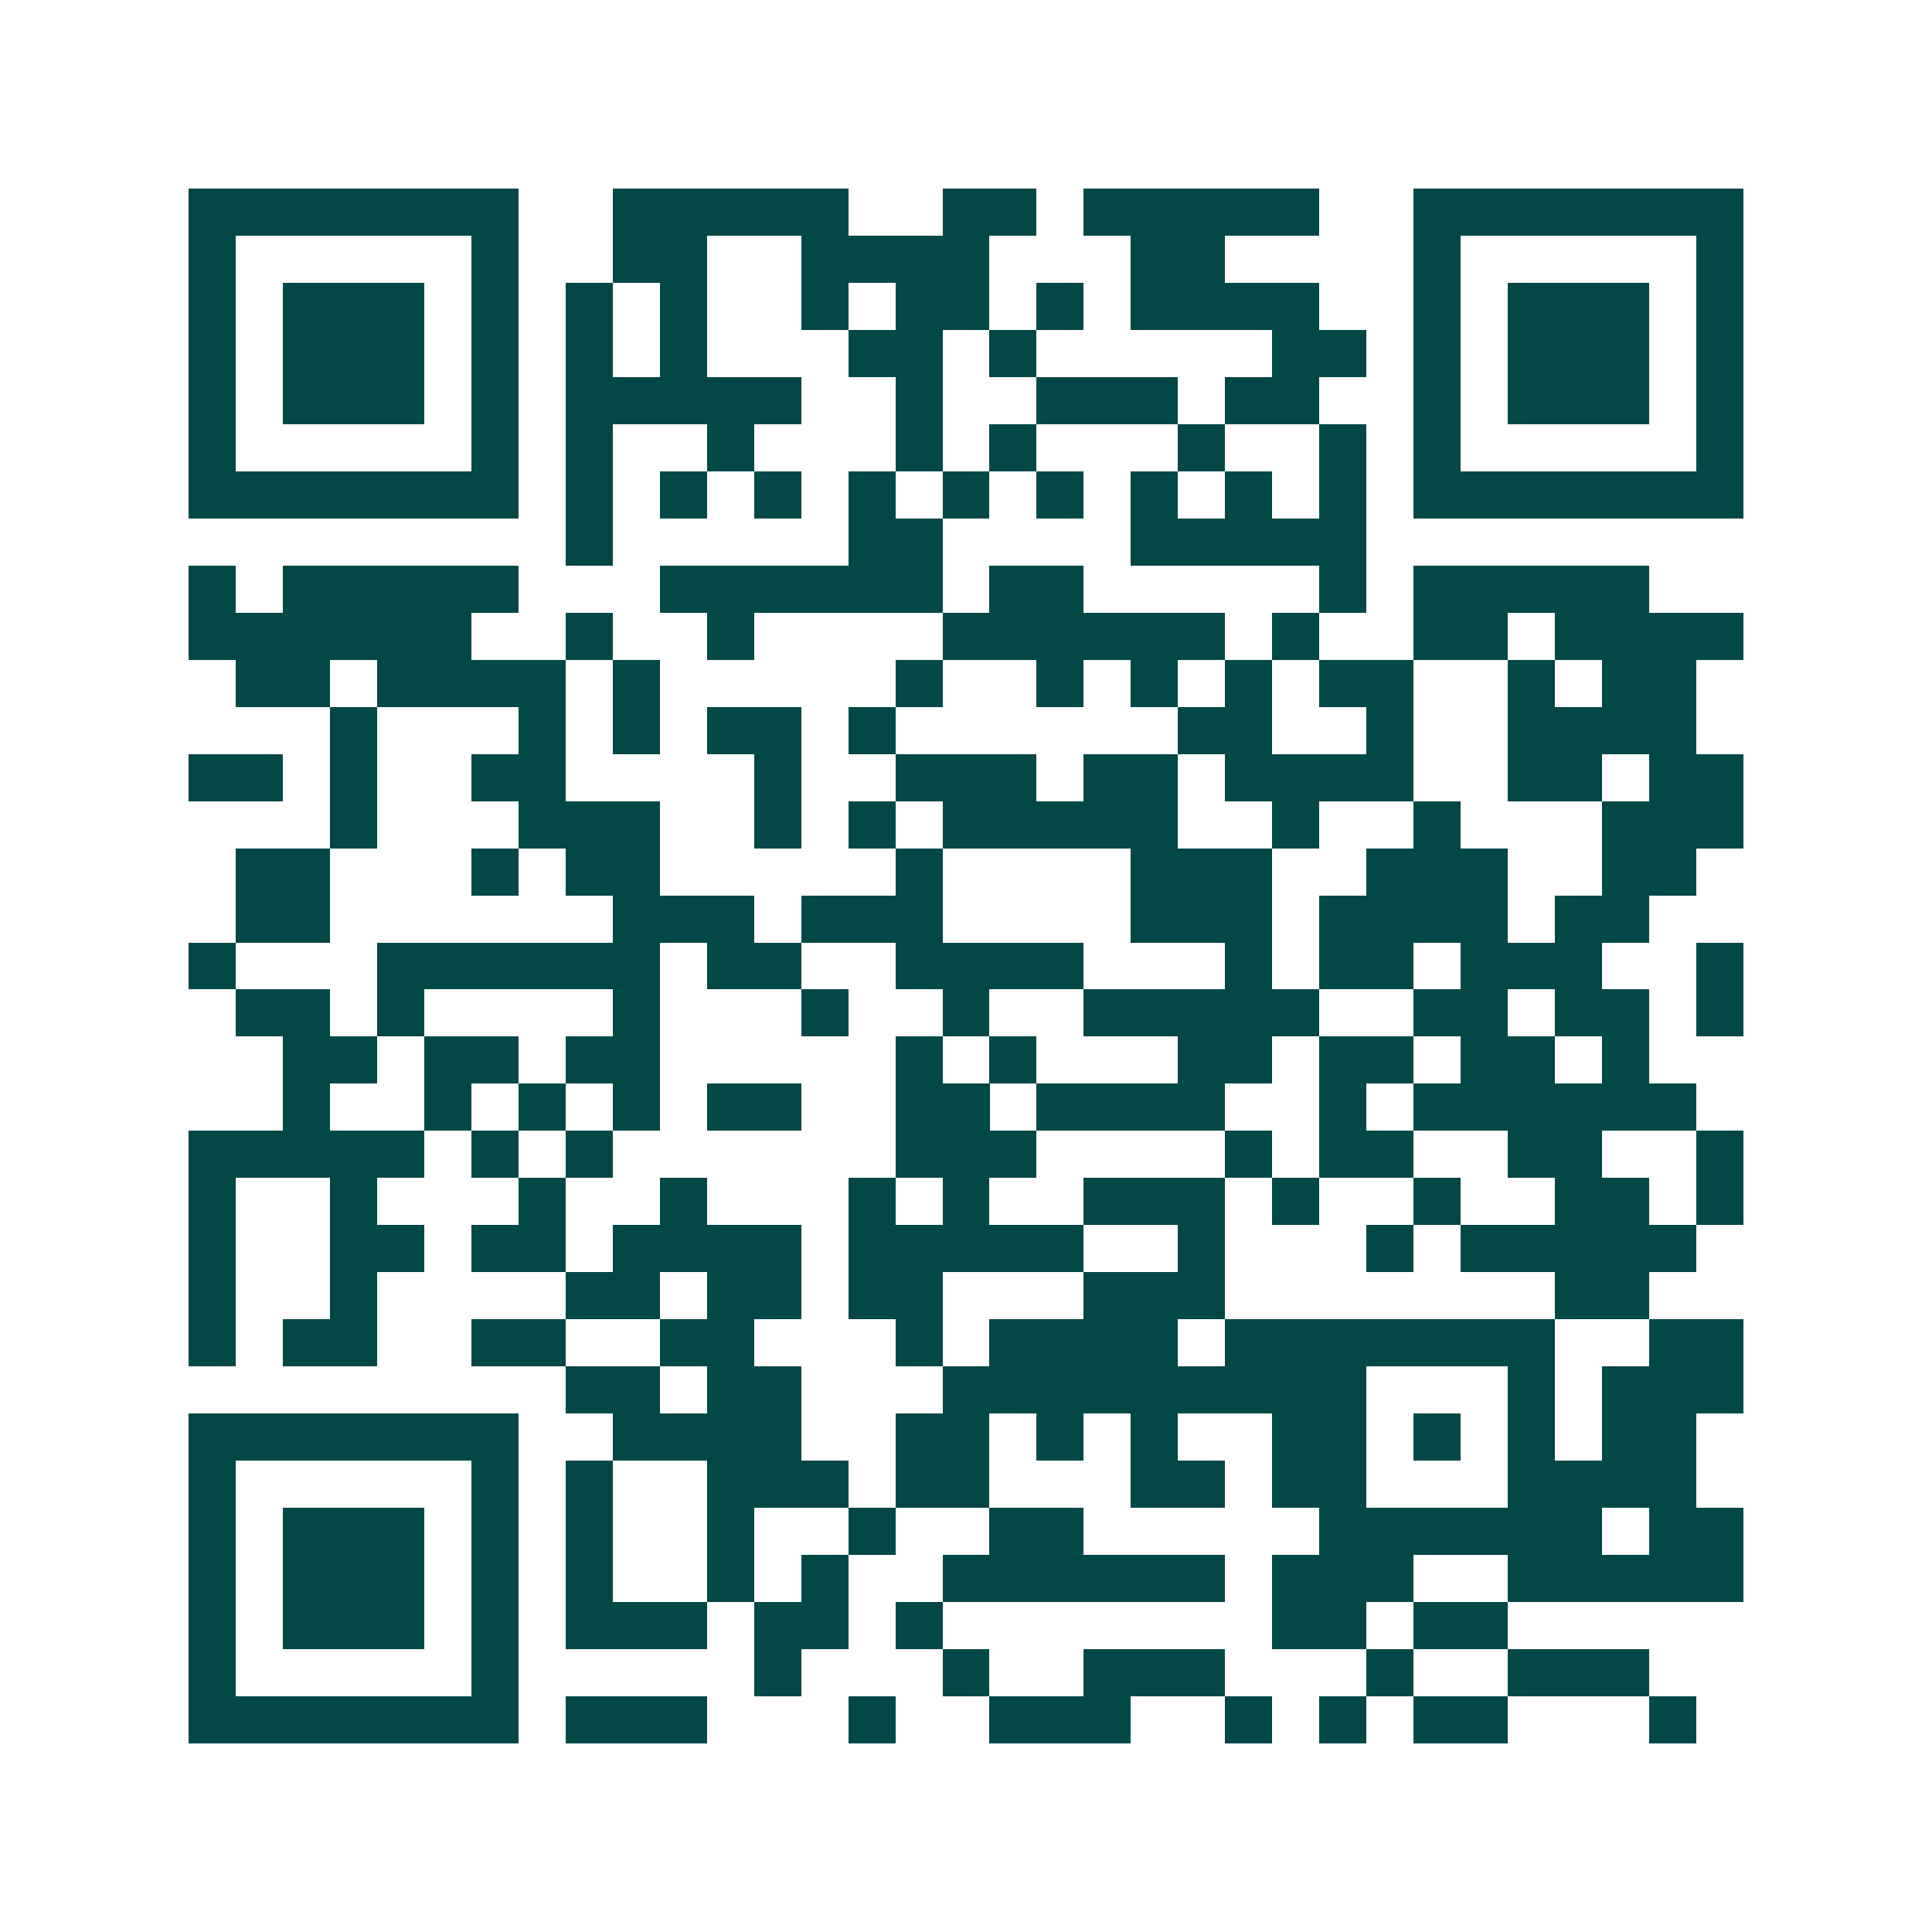 <svg xmlns="http://www.w3.org/2000/svg" width="200" height="200" viewBox="0 0 41 41" shape-rendering="crispEdges"><path fill="#ffffff" d="M0 0h41v41H0z"/><path stroke="#014847" d="M4 4.5h7m2 0h5m2 0h2m1 0h5m2 0h7M4 5.5h1m5 0h1m2 0h2m2 0h4m3 0h2m4 0h1m5 0h1M4 6.5h1m1 0h3m1 0h1m1 0h1m1 0h1m2 0h1m1 0h2m1 0h1m1 0h4m2 0h1m1 0h3m1 0h1M4 7.5h1m1 0h3m1 0h1m1 0h1m1 0h1m3 0h2m1 0h1m5 0h2m1 0h1m1 0h3m1 0h1M4 8.5h1m1 0h3m1 0h1m1 0h5m2 0h1m2 0h3m1 0h2m2 0h1m1 0h3m1 0h1M4 9.5h1m5 0h1m1 0h1m2 0h1m3 0h1m1 0h1m3 0h1m2 0h1m1 0h1m5 0h1M4 10.5h7m1 0h1m1 0h1m1 0h1m1 0h1m1 0h1m1 0h1m1 0h1m1 0h1m1 0h1m1 0h7M12 11.5h1m5 0h2m4 0h5M4 12.5h1m1 0h5m3 0h6m1 0h2m5 0h1m1 0h5M4 13.5h6m2 0h1m2 0h1m4 0h6m1 0h1m2 0h2m1 0h4M5 14.5h2m1 0h4m1 0h1m5 0h1m2 0h1m1 0h1m1 0h1m1 0h2m2 0h1m1 0h2M7 15.5h1m3 0h1m1 0h1m1 0h2m1 0h1m6 0h2m2 0h1m2 0h4M4 16.5h2m1 0h1m2 0h2m4 0h1m2 0h3m1 0h2m1 0h4m2 0h2m1 0h2M7 17.5h1m3 0h3m2 0h1m1 0h1m1 0h5m2 0h1m2 0h1m3 0h3M5 18.5h2m3 0h1m1 0h2m5 0h1m4 0h3m2 0h3m2 0h2M5 19.5h2m6 0h3m1 0h3m4 0h3m1 0h4m1 0h2M4 20.5h1m3 0h6m1 0h2m2 0h4m3 0h1m1 0h2m1 0h3m2 0h1M5 21.5h2m1 0h1m4 0h1m3 0h1m2 0h1m2 0h5m2 0h2m1 0h2m1 0h1M6 22.5h2m1 0h2m1 0h2m5 0h1m1 0h1m3 0h2m1 0h2m1 0h2m1 0h1M6 23.5h1m2 0h1m1 0h1m1 0h1m1 0h2m2 0h2m1 0h4m2 0h1m1 0h6M4 24.5h5m1 0h1m1 0h1m6 0h3m4 0h1m1 0h2m2 0h2m2 0h1M4 25.5h1m2 0h1m3 0h1m2 0h1m3 0h1m1 0h1m2 0h3m1 0h1m2 0h1m2 0h2m1 0h1M4 26.5h1m2 0h2m1 0h2m1 0h4m1 0h5m2 0h1m3 0h1m1 0h5M4 27.5h1m2 0h1m4 0h2m1 0h2m1 0h2m3 0h3m7 0h2M4 28.5h1m1 0h2m2 0h2m2 0h2m3 0h1m1 0h4m1 0h7m2 0h2M12 29.5h2m1 0h2m3 0h9m3 0h1m1 0h3M4 30.5h7m2 0h4m2 0h2m1 0h1m1 0h1m2 0h2m1 0h1m1 0h1m1 0h2M4 31.5h1m5 0h1m1 0h1m2 0h3m1 0h2m3 0h2m1 0h2m3 0h4M4 32.5h1m1 0h3m1 0h1m1 0h1m2 0h1m2 0h1m2 0h2m5 0h6m1 0h2M4 33.5h1m1 0h3m1 0h1m1 0h1m2 0h1m1 0h1m2 0h6m1 0h3m2 0h5M4 34.5h1m1 0h3m1 0h1m1 0h3m1 0h2m1 0h1m7 0h2m1 0h2M4 35.5h1m5 0h1m5 0h1m3 0h1m2 0h3m3 0h1m2 0h3M4 36.5h7m1 0h3m3 0h1m2 0h3m2 0h1m1 0h1m1 0h2m3 0h1"/></svg>
